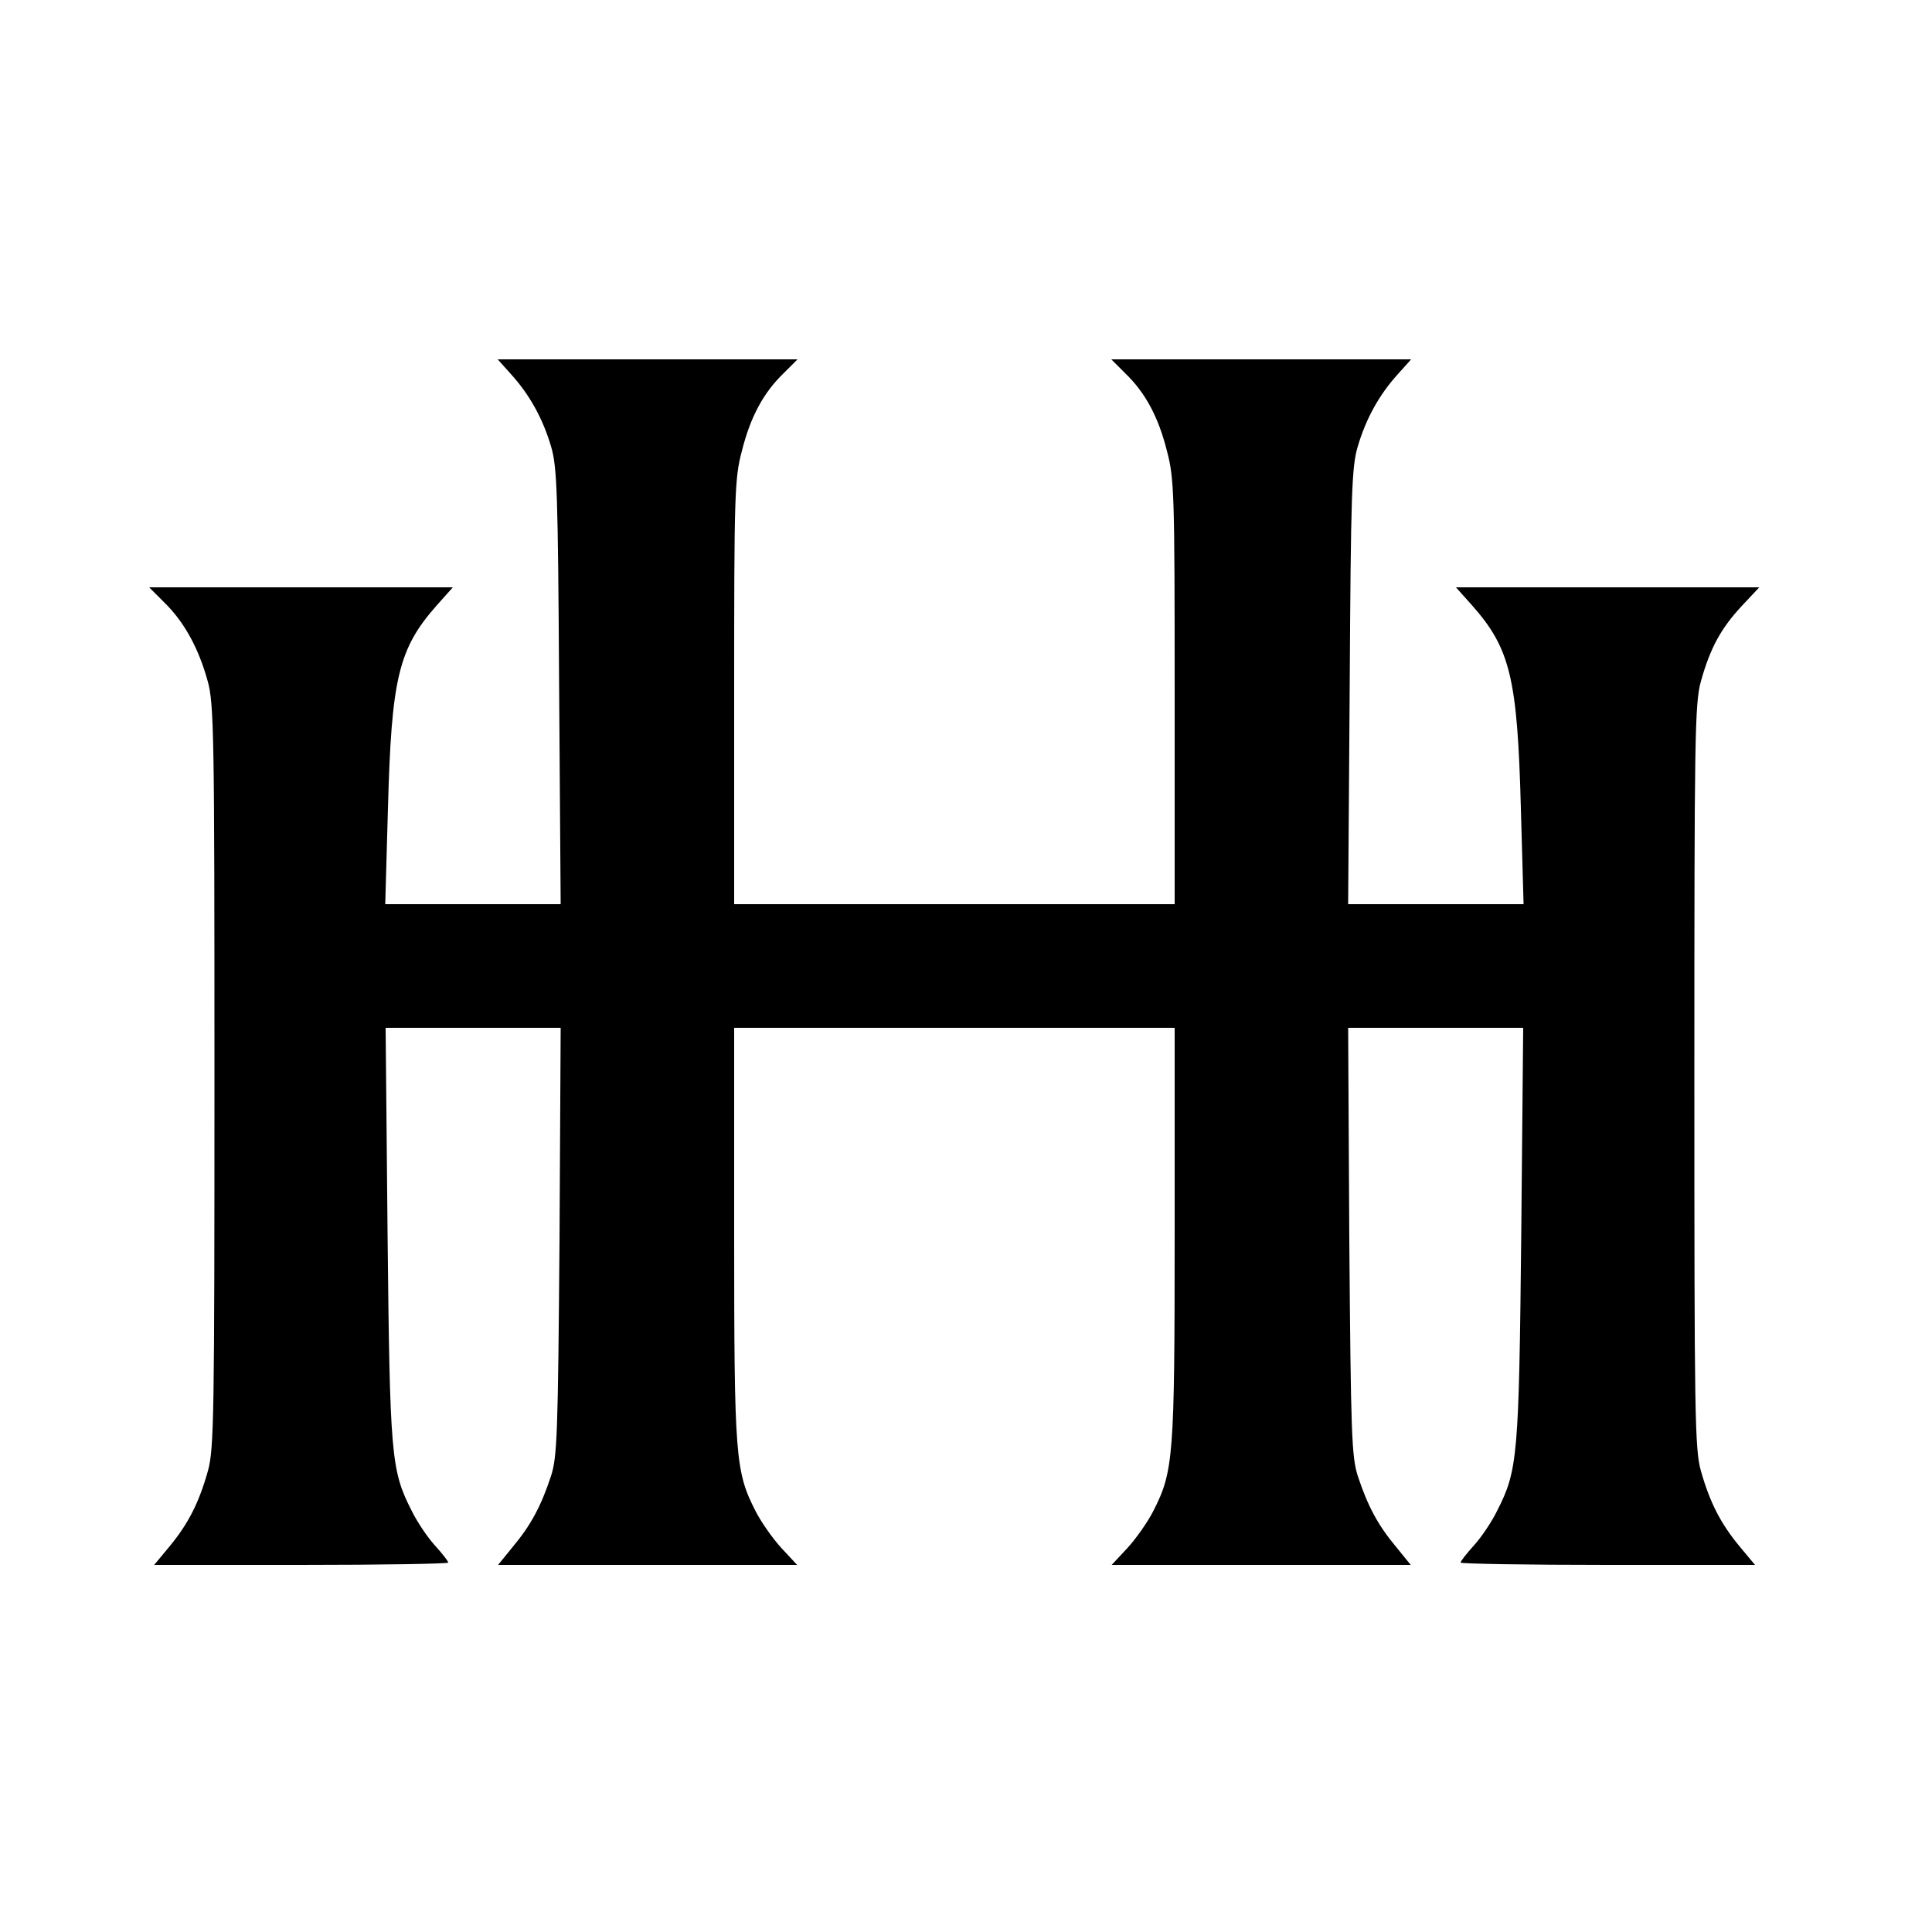 <?xml version="1.0" standalone="no"?>
<!DOCTYPE svg PUBLIC "-//W3C//DTD SVG 20010904//EN"
 "http://www.w3.org/TR/2001/REC-SVG-20010904/DTD/svg10.dtd">
<svg version="1.0" xmlns="http://www.w3.org/2000/svg"
 width="500pt" height="500pt" viewBox="0 0 500 500"
 preserveAspectRatio="xMidYMid meet">
<g transform="translate(0,500) scale(0.1,-0.1)"
fill="#000000" stroke="none">
<path d="M1323 4031 c48 -53 82 -115 103 -186 16 -53 18 -123 21 -622 l4 -563
-227 0 -227 0 7 248 c9 336 27 413 126 525 l42 47 -393 0 -393 0 40 -40 c51
-50 88 -118 111 -201 17 -59 18 -137 18 -1024 0 -879 -1 -965 -17 -1022 -23
-82 -51 -137 -100 -196 l-39 -47 380 0 c210 0 381 3 381 6 0 4 -16 24 -35 45
-19 21 -46 61 -60 90 -53 104 -56 141 -62 717 l-5 532 226 0 227 0 -3 -552
c-4 -501 -6 -558 -22 -608 -26 -79 -53 -128 -98 -182 l-39 -48 387 0 387 0
-41 44 c-22 24 -53 68 -67 96 -52 102 -55 140 -55 718 l0 532 570 0 570 0 0
-532 c0 -578 -3 -616 -55 -718 -14 -28 -45 -72 -67 -96 l-41 -44 387 0 387 0
-39 48 c-45 54 -72 103 -98 182 -16 50 -18 107 -22 608 l-3 552 227 0 226 0
-5 -532 c-6 -576 -9 -613 -62 -717 -14 -29 -41 -69 -60 -90 -19 -21 -35 -41
-35 -45 0 -3 171 -6 381 -6 l381 0 -40 48 c-49 59 -77 114 -100 195 -16 57
-17 143 -17 1022 0 879 1 965 17 1022 24 86 52 137 105 194 l46 49 -392 0
-393 0 42 -47 c99 -112 117 -189 126 -525 l7 -248 -227 0 -227 0 4 563 c3 499
5 569 21 622 21 71 55 133 103 186 l35 39 -388 0 -388 0 36 -36 c52 -50 86
-113 108 -201 19 -71 20 -113 20 -625 l0 -548 -570 0 -570 0 0 548 c0 512 1
554 20 625 22 88 56 151 108 201 l36 36 -388 0 -388 0 35 -39z"/>
</g>
</svg>

